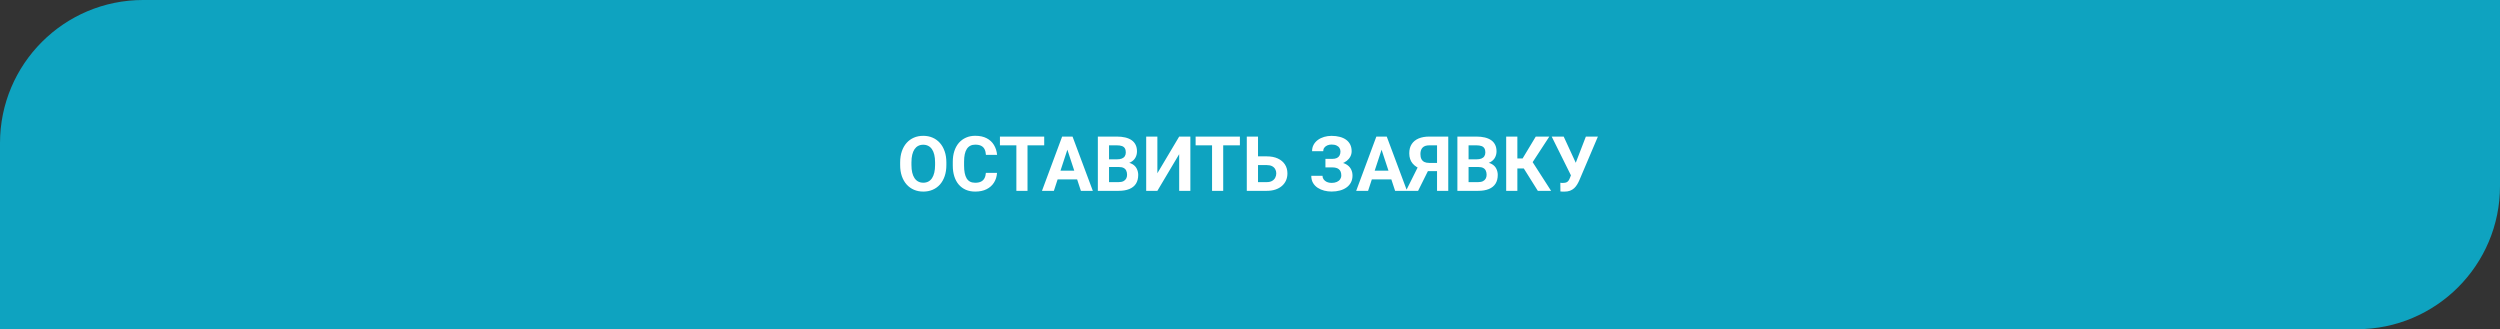 <?xml version="1.0" encoding="UTF-8"?> <svg xmlns="http://www.w3.org/2000/svg" width="524" height="69" viewBox="0 0 524 69" fill="none"><rect x="0" y="0" width="524" height="69" fill="#333333" stroke="none"/><path d="M0 30C0 13.431 13.431 0 30 0H524V39C524 55.569 510.569 69 494 69H0V30Z" fill="#0EA3C0"></path><path d="M198.359 34.047V34.586C198.359 35.45 198.242 36.227 198.008 36.914C197.773 37.602 197.443 38.188 197.016 38.672C196.589 39.151 196.078 39.518 195.484 39.773C194.896 40.029 194.242 40.156 193.523 40.156C192.81 40.156 192.156 40.029 191.562 39.773C190.974 39.518 190.464 39.151 190.031 38.672C189.599 38.188 189.263 37.602 189.023 36.914C188.789 36.227 188.672 35.45 188.672 34.586V34.047C188.672 33.177 188.789 32.401 189.023 31.719C189.258 31.031 189.589 30.445 190.016 29.961C190.448 29.477 190.958 29.107 191.547 28.852C192.141 28.596 192.794 28.469 193.508 28.469C194.227 28.469 194.88 28.596 195.469 28.852C196.062 29.107 196.573 29.477 197 29.961C197.432 30.445 197.766 31.031 198 31.719C198.24 32.401 198.359 33.177 198.359 34.047ZM195.992 34.586V34.031C195.992 33.427 195.938 32.896 195.828 32.438C195.719 31.979 195.557 31.594 195.344 31.281C195.13 30.969 194.87 30.734 194.562 30.578C194.255 30.417 193.904 30.336 193.508 30.336C193.112 30.336 192.76 30.417 192.453 30.578C192.151 30.734 191.893 30.969 191.68 31.281C191.471 31.594 191.312 31.979 191.203 32.438C191.094 32.896 191.039 33.427 191.039 34.031V34.586C191.039 35.185 191.094 35.716 191.203 36.18C191.312 36.638 191.474 37.026 191.688 37.344C191.901 37.656 192.161 37.893 192.469 38.055C192.776 38.216 193.128 38.297 193.523 38.297C193.919 38.297 194.271 38.216 194.578 38.055C194.885 37.893 195.143 37.656 195.352 37.344C195.56 37.026 195.719 36.638 195.828 36.18C195.938 35.716 195.992 35.185 195.992 34.586ZM206.641 36.227H208.977C208.93 36.992 208.719 37.672 208.344 38.266C207.974 38.859 207.456 39.323 206.789 39.656C206.128 39.99 205.331 40.156 204.398 40.156C203.669 40.156 203.016 40.031 202.438 39.781C201.859 39.526 201.365 39.161 200.953 38.688C200.547 38.214 200.237 37.641 200.023 36.969C199.81 36.297 199.703 35.544 199.703 34.711V33.922C199.703 33.089 199.812 32.336 200.031 31.664C200.255 30.987 200.573 30.412 200.984 29.938C201.401 29.463 201.898 29.099 202.477 28.844C203.055 28.588 203.701 28.461 204.414 28.461C205.362 28.461 206.161 28.633 206.812 28.977C207.469 29.32 207.977 29.794 208.336 30.398C208.701 31.003 208.919 31.69 208.992 32.461H206.648C206.622 32.003 206.531 31.615 206.375 31.297C206.219 30.974 205.982 30.732 205.664 30.57C205.352 30.404 204.935 30.32 204.414 30.32C204.023 30.32 203.682 30.393 203.391 30.539C203.099 30.685 202.854 30.906 202.656 31.203C202.458 31.5 202.31 31.875 202.211 32.328C202.117 32.776 202.07 33.302 202.07 33.906V34.711C202.07 35.3 202.115 35.818 202.203 36.266C202.292 36.708 202.427 37.083 202.609 37.391C202.797 37.693 203.036 37.922 203.328 38.078C203.625 38.229 203.982 38.305 204.398 38.305C204.888 38.305 205.292 38.227 205.609 38.07C205.927 37.914 206.169 37.682 206.336 37.375C206.508 37.068 206.609 36.685 206.641 36.227ZM215.367 28.625V40H213.031V28.625H215.367ZM218.867 28.625V30.461H209.586V28.625H218.867ZM223.984 30.57L220.891 40H218.398L222.625 28.625H224.211L223.984 30.57ZM226.555 40L223.453 30.57L223.203 28.625H224.805L229.055 40H226.555ZM226.414 35.766V37.602H220.406V35.766H226.414ZM234.562 35.008H231.641L231.625 33.398H234.078C234.51 33.398 234.865 33.344 235.141 33.234C235.417 33.12 235.622 32.956 235.758 32.742C235.898 32.523 235.969 32.258 235.969 31.945C235.969 31.591 235.901 31.305 235.766 31.086C235.635 30.867 235.43 30.708 235.148 30.609C234.872 30.51 234.516 30.461 234.078 30.461H232.453V40H230.109V28.625H234.078C234.74 28.625 235.331 28.688 235.852 28.812C236.378 28.938 236.823 29.128 237.188 29.383C237.552 29.638 237.831 29.961 238.023 30.352C238.216 30.737 238.312 31.195 238.312 31.727C238.312 32.195 238.206 32.628 237.992 33.023C237.784 33.419 237.453 33.742 237 33.992C236.552 34.242 235.966 34.38 235.242 34.406L234.562 35.008ZM234.461 40H231L231.914 38.172H234.461C234.872 38.172 235.208 38.107 235.469 37.977C235.729 37.841 235.922 37.659 236.047 37.43C236.172 37.2 236.234 36.938 236.234 36.641C236.234 36.307 236.177 36.018 236.062 35.773C235.953 35.529 235.776 35.341 235.531 35.211C235.286 35.075 234.964 35.008 234.562 35.008H232.305L232.32 33.398H235.133L235.672 34.031C236.365 34.021 236.922 34.143 237.344 34.398C237.771 34.648 238.081 34.974 238.273 35.375C238.471 35.776 238.57 36.206 238.57 36.664C238.57 37.393 238.411 38.008 238.094 38.508C237.776 39.003 237.31 39.375 236.695 39.625C236.086 39.875 235.341 40 234.461 40ZM242.586 36.312L247.156 28.625H249.5V40H247.156V32.312L242.586 40H240.242V28.625H242.586V36.312ZM256.383 28.625V40H254.047V28.625H256.383ZM259.883 28.625V30.461H250.602V28.625H259.883ZM262.859 32.773H265.516C266.411 32.773 267.182 32.922 267.828 33.219C268.474 33.516 268.971 33.932 269.32 34.469C269.669 35.005 269.844 35.63 269.844 36.344C269.844 36.885 269.745 37.38 269.547 37.828C269.349 38.271 269.06 38.656 268.68 38.984C268.305 39.307 267.852 39.557 267.32 39.734C266.789 39.911 266.188 40 265.516 40H261.328V28.625H263.68V38.172H265.516C265.964 38.172 266.333 38.089 266.625 37.922C266.917 37.755 267.135 37.534 267.281 37.258C267.432 36.977 267.508 36.667 267.508 36.328C267.508 36.005 267.432 35.714 267.281 35.453C267.135 35.188 266.917 34.979 266.625 34.828C266.333 34.677 265.964 34.602 265.516 34.602H262.859V32.773ZM279.578 34.547H277.812V33.305H279.219C279.63 33.305 279.964 33.242 280.219 33.117C280.474 32.987 280.661 32.805 280.781 32.57C280.901 32.336 280.961 32.06 280.961 31.742C280.961 31.482 280.893 31.242 280.758 31.023C280.628 30.805 280.424 30.63 280.148 30.5C279.872 30.365 279.521 30.297 279.094 30.297C278.771 30.297 278.477 30.354 278.211 30.469C277.945 30.583 277.734 30.745 277.578 30.953C277.422 31.156 277.344 31.404 277.344 31.695H275.008C275.008 31.195 275.115 30.747 275.328 30.352C275.547 29.951 275.844 29.612 276.219 29.336C276.599 29.055 277.036 28.841 277.531 28.695C278.026 28.549 278.547 28.477 279.094 28.477C279.734 28.477 280.312 28.547 280.828 28.688C281.344 28.823 281.786 29.026 282.156 29.297C282.526 29.568 282.81 29.904 283.008 30.305C283.206 30.706 283.305 31.172 283.305 31.703C283.305 32.094 283.216 32.461 283.039 32.805C282.862 33.148 282.609 33.45 282.281 33.711C281.953 33.971 281.56 34.177 281.102 34.328C280.643 34.474 280.135 34.547 279.578 34.547ZM277.812 33.867H279.578C280.198 33.867 280.747 33.932 281.227 34.062C281.711 34.193 282.12 34.383 282.453 34.633C282.792 34.883 283.047 35.193 283.219 35.562C283.396 35.927 283.484 36.346 283.484 36.82C283.484 37.352 283.375 37.823 283.156 38.234C282.943 38.646 282.638 38.995 282.242 39.281C281.852 39.568 281.388 39.784 280.852 39.93C280.32 40.075 279.734 40.148 279.094 40.148C278.583 40.148 278.076 40.086 277.57 39.961C277.065 39.831 276.607 39.633 276.195 39.367C275.784 39.102 275.456 38.76 275.211 38.344C274.966 37.927 274.844 37.427 274.844 36.844H277.195C277.195 37.12 277.276 37.372 277.438 37.602C277.599 37.825 277.823 38.005 278.109 38.141C278.396 38.271 278.724 38.336 279.094 38.336C279.526 38.336 279.893 38.268 280.195 38.133C280.503 37.997 280.734 37.812 280.891 37.578C281.052 37.339 281.133 37.075 281.133 36.789C281.133 36.482 281.091 36.221 281.008 36.008C280.924 35.794 280.802 35.62 280.641 35.484C280.479 35.344 280.279 35.242 280.039 35.18C279.805 35.117 279.531 35.086 279.219 35.086H277.812V33.867ZM289.844 30.57L286.75 40H284.258L288.484 28.625H290.07L289.844 30.57ZM292.414 40L289.312 30.57L289.062 28.625H290.664L294.914 40H292.414ZM292.273 35.766V37.602H286.266V35.766H292.273ZM302.016 35.867H298.922L298.133 35.539C297.242 35.258 296.56 34.836 296.086 34.273C295.617 33.711 295.383 32.995 295.383 32.125C295.383 31.359 295.552 30.719 295.891 30.203C296.234 29.682 296.719 29.289 297.344 29.023C297.974 28.758 298.721 28.625 299.586 28.625H303.555V40H301.203V30.461H299.586C298.945 30.461 298.474 30.62 298.172 30.938C297.87 31.255 297.719 31.706 297.719 32.289C297.719 32.716 297.789 33.068 297.93 33.344C298.07 33.615 298.276 33.818 298.547 33.953C298.818 34.083 299.159 34.148 299.57 34.148H302.008L302.016 35.867ZM299.758 34.922L297.234 40H294.695L297.227 34.922H299.758ZM309.922 35.008H307L306.984 33.398H309.438C309.87 33.398 310.224 33.344 310.5 33.234C310.776 33.12 310.982 32.956 311.117 32.742C311.258 32.523 311.328 32.258 311.328 31.945C311.328 31.591 311.26 31.305 311.125 31.086C310.995 30.867 310.789 30.708 310.508 30.609C310.232 30.51 309.875 30.461 309.438 30.461H307.812V40H305.469V28.625H309.438C310.099 28.625 310.69 28.688 311.211 28.812C311.737 28.938 312.182 29.128 312.547 29.383C312.911 29.638 313.19 29.961 313.383 30.352C313.576 30.737 313.672 31.195 313.672 31.727C313.672 32.195 313.565 32.628 313.352 33.023C313.143 33.419 312.812 33.742 312.359 33.992C311.911 34.242 311.326 34.38 310.602 34.406L309.922 35.008ZM309.82 40H306.359L307.273 38.172H309.82C310.232 38.172 310.568 38.107 310.828 37.977C311.089 37.841 311.281 37.659 311.406 37.43C311.531 37.2 311.594 36.938 311.594 36.641C311.594 36.307 311.536 36.018 311.422 35.773C311.312 35.529 311.135 35.341 310.891 35.211C310.646 35.075 310.323 35.008 309.922 35.008H307.664L307.68 33.398H310.492L311.031 34.031C311.724 34.021 312.281 34.143 312.703 34.398C313.13 34.648 313.44 34.974 313.633 35.375C313.831 35.776 313.93 36.206 313.93 36.664C313.93 37.393 313.771 38.008 313.453 38.508C313.135 39.003 312.669 39.375 312.055 39.625C311.445 39.875 310.701 40 309.82 40ZM318.039 28.625V40H315.695V28.625H318.039ZM324.742 28.625L320.383 35.305H317.516L317.219 33.219H319.133L321.898 28.625H324.742ZM322.328 40L319.141 34.914L320.766 33.242L325.109 40H322.328ZM329.602 35.875L332.398 28.625H334.922L331.023 37.797C330.888 38.109 330.732 38.409 330.555 38.695C330.383 38.977 330.177 39.229 329.938 39.453C329.698 39.672 329.411 39.846 329.078 39.977C328.745 40.102 328.346 40.164 327.883 40.164C327.768 40.164 327.628 40.161 327.461 40.156C327.294 40.151 327.161 40.143 327.062 40.133L327.047 38.305C327.109 38.32 327.208 38.331 327.344 38.336C327.479 38.336 327.578 38.336 327.641 38.336C327.948 38.336 328.19 38.292 328.367 38.203C328.544 38.115 328.685 37.99 328.789 37.828C328.898 37.661 328.995 37.466 329.078 37.242L329.602 35.875ZM327.75 28.625L330.344 34.258L331.07 36.844L329.328 36.875L325.234 28.625H327.75Z" fill="white"></path></svg> 